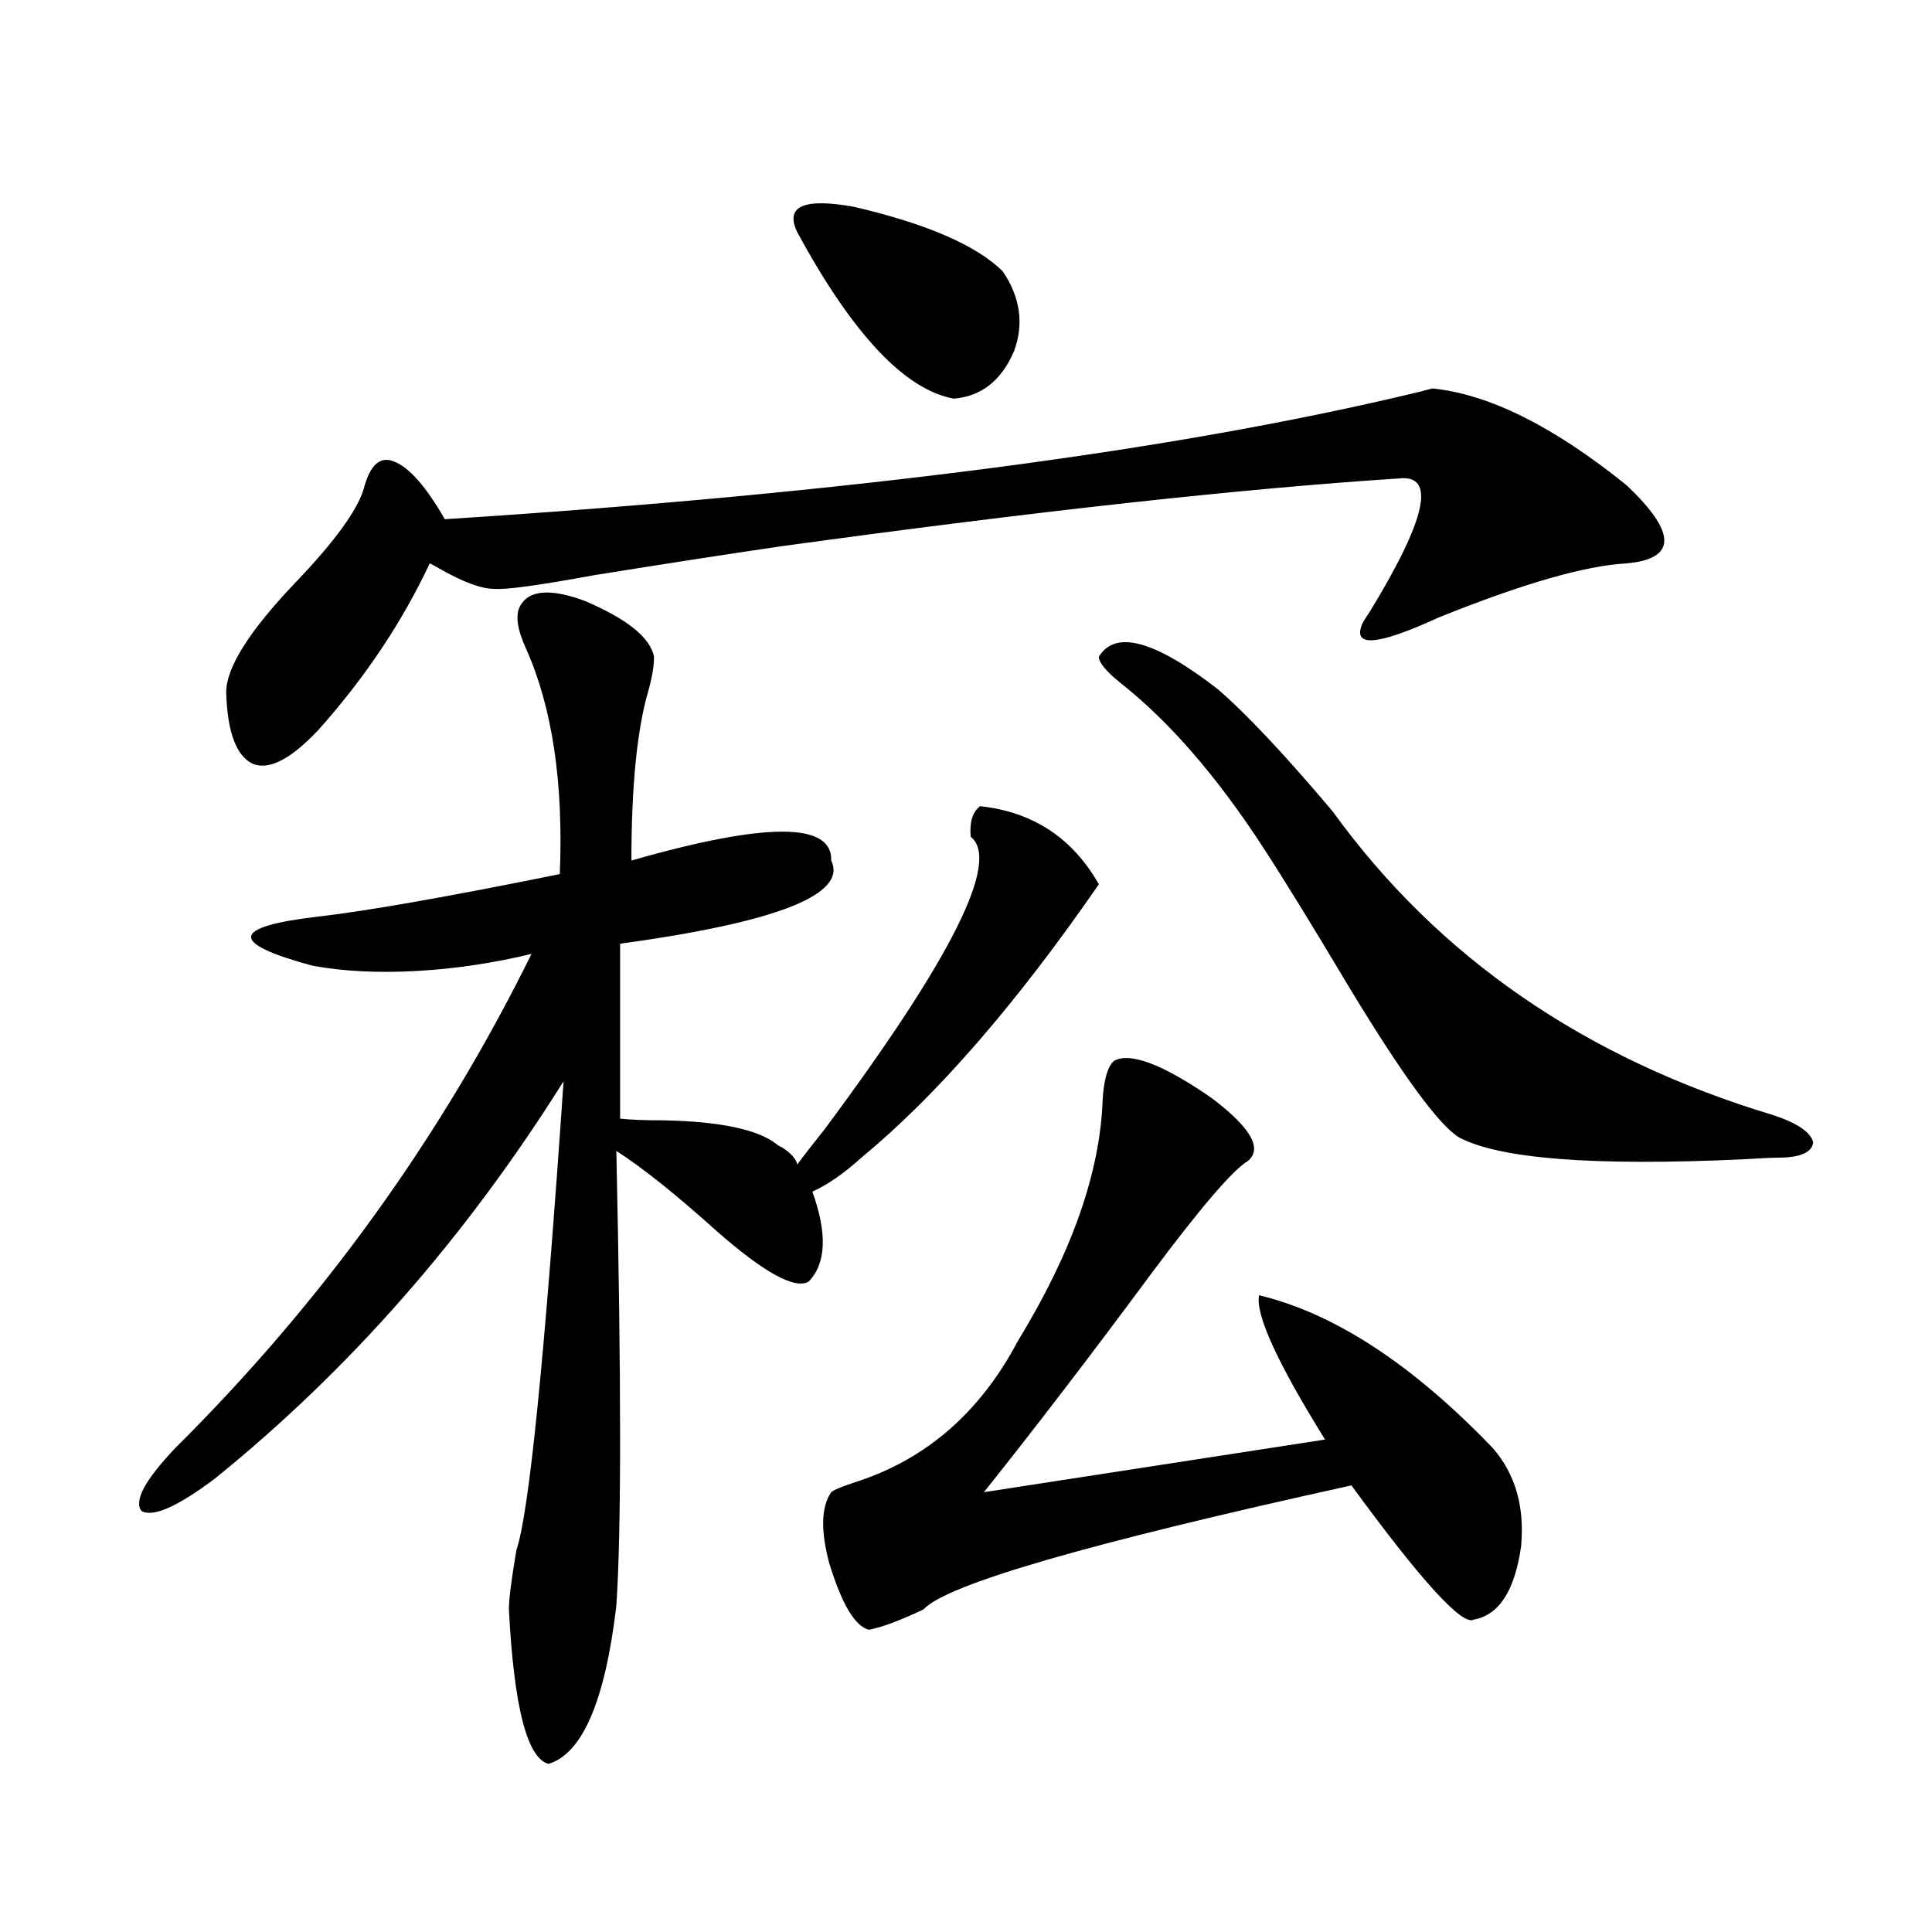 <?xml version="1.0" encoding="utf-8"?>
<!-- Generator: Adobe Illustrator 16.0.0, SVG Export Plug-In . SVG Version: 6.00 Build 0)  -->
<!DOCTYPE svg PUBLIC "-//W3C//DTD SVG 1.1//EN" "http://www.w3.org/Graphics/SVG/1.1/DTD/svg11.dtd">
<svg version="1.1" id="图层_1" xmlns="http://www.w3.org/2000/svg" xmlns:xlink="http://www.w3.org/1999/xlink" x="0px" y="0px"
	 width="1000px" height="1000px" viewBox="0 0 1000 1000" enable-background="new 0 0 1000 1000" xml:space="preserve">
<path d="M507.305,417.281c27.316,2.939,47.804,16.411,61.462,40.43c-42.926,62.114-83.9,109.287-122.924,141.504
	c-9.116,8.212-17.561,14.063-25.365,17.578c7.805,21.684,7.149,37.216-1.951,46.582c-7.165,4.106-23.094-4.683-47.804-26.367
	c-20.823-18.745-38.048-32.52-51.706-41.309c2.591,118.955,2.591,197.466,0,235.547c-5.854,49.219-17.561,76.465-35.121,81.738
	c-11.067-2.938-17.896-29.594-20.487-79.98c0-5.273,1.296-15.518,3.902-30.762c6.494-18.745,14.634-99.605,24.39-242.578
	c-50.73,80.859-110.897,149.414-180.483,205.664c-19.512,14.653-32.194,20.215-38.048,16.699
	c-3.902-5.273,1.951-16.109,17.561-32.52c76.096-75.586,137.558-160.84,184.386-255.762c-19.512,4.697-39.023,7.622-58.535,8.789
	c-20.167,1.181-38.383,0.302-54.633-2.637c-43.581-11.714-42.606-20.215,2.927-25.488c25.365-2.925,66.98-10.245,124.875-21.973
	c1.951-47.461-3.902-86.421-17.561-116.895c-4.558-9.956-5.533-17.276-2.927-21.973c4.542-8.198,15.609-9.077,33.17-2.637
	c22.103,9.38,34.146,19.048,36.097,29.004c0,4.697-0.976,10.547-2.927,17.578c-5.854,19.927-8.78,49.219-8.78,87.891
	c69.587-19.913,104.052-19.913,103.412,0c8.445,17.578-27.972,31.943-109.266,43.066V579c5.198,0.591,12.683,0.879,22.438,0.879
	c29.268,0.591,48.779,4.697,58.535,12.305c0.64,0.591,1.616,1.181,2.927,1.758c4.542,2.939,7.149,5.864,7.805,8.789
	c3.902-5.273,8.445-11.124,13.658-17.578c66.34-89.058,91.705-139.746,76.096-152.051
	C501.772,425.494,503.403,420.22,507.305,417.281z M841.931,251.168c26.006,24.609,26.006,38.095,0,40.43
	c-21.463,1.181-53.992,10.547-97.559,28.125c-31.874,14.653-44.877,15.532-39.023,2.637c0.64-1.167,1.951-3.213,3.902-6.152
	c29.268-48.038,34.146-70.889,14.634-68.555c-81.309,5.273-187.968,17.001-319.992,35.156c-27.972,4.106-60.166,9.091-96.583,14.941
	c-28.627,5.273-45.853,7.622-51.706,7.031c-6.509,0-15.945-3.516-28.292-10.547c-1.951-1.167-3.582-2.046-4.878-2.637
	c-14.314,30.473-33.505,59.189-57.56,86.133c-14.314,15.244-25.701,21.094-34.146,17.578c-8.46-4.092-13.018-16.397-13.658-36.914
	c0-12.881,12.027-31.929,36.097-57.129c20.152-21.094,31.859-37.202,35.121-48.34c3.247-12.305,8.445-16.988,15.609-14.063
	c7.805,2.939,16.585,12.895,26.341,29.883c210.071-13.472,378.192-35.445,504.378-65.918l6.829-1.758
	C770.713,204.01,804.203,220.709,841.931,251.168z M412.673,120.211c-6.509-13.472,3.247-17.866,29.268-13.184
	c37.712,8.789,63.413,19.927,77.071,33.398c9.1,13.486,11.052,27.246,5.854,41.309c-6.509,15.244-16.92,23.442-31.219,24.609
	C468.282,201.661,441.285,172.946,412.673,120.211z M576.572,549.117c8.445-4.683,25.365,1.758,50.73,19.336
	c20.152,15.244,26.341,26.079,18.536,32.52c-7.805,4.697-24.39,24.033-49.755,58.008c-31.219,42.188-60.166,79.98-86.827,113.379
	l176.581-27.246c-24.725-39.839-36.097-64.737-34.146-74.707c39.023,9.38,79.343,35.747,120.973,79.102
	c11.707,13.486,16.585,30.473,14.634,50.977c-3.262,22.852-11.387,35.445-24.39,37.793c-5.854,3.516-26.996-19.624-63.413-69.434
	c-135.942,29.883-209.751,51.279-221.458,64.16c-12.363,5.85-21.798,9.366-28.292,10.547c-7.165-1.758-13.994-13.184-20.487-34.277
	c-4.558-16.988-4.238-29.292,0.976-36.914c1.296-1.167,5.518-2.925,12.683-5.273c36.417-11.714,64.389-36.035,83.9-72.949
	c27.957-45.703,42.591-87.3,43.901-124.805C571.359,558.785,573.31,552.056,576.572,549.117z M568.767,339.938
	c8.445-14.063,28.932-8.487,61.462,16.699c14.954,12.895,34.786,33.989,59.511,63.281
	c54.633,75.586,130.729,128.032,228.287,157.324c12.347,4.106,19.176,8.789,20.487,14.063c-0.656,5.273-6.829,7.91-18.536,7.91
	c-2.607,0-8.78,0.302-18.536,0.879c-76.751,3.516-125.531-0.288-146.338-11.426c-10.411-6.441-29.268-32.217-56.584-77.344
	c-18.871-31.641-33.825-55.948-44.877-72.949c-24.07-36.914-48.779-65.327-74.145-85.254
	C572.334,347.271,568.767,342.877,568.767,339.938z"/>
</svg>
